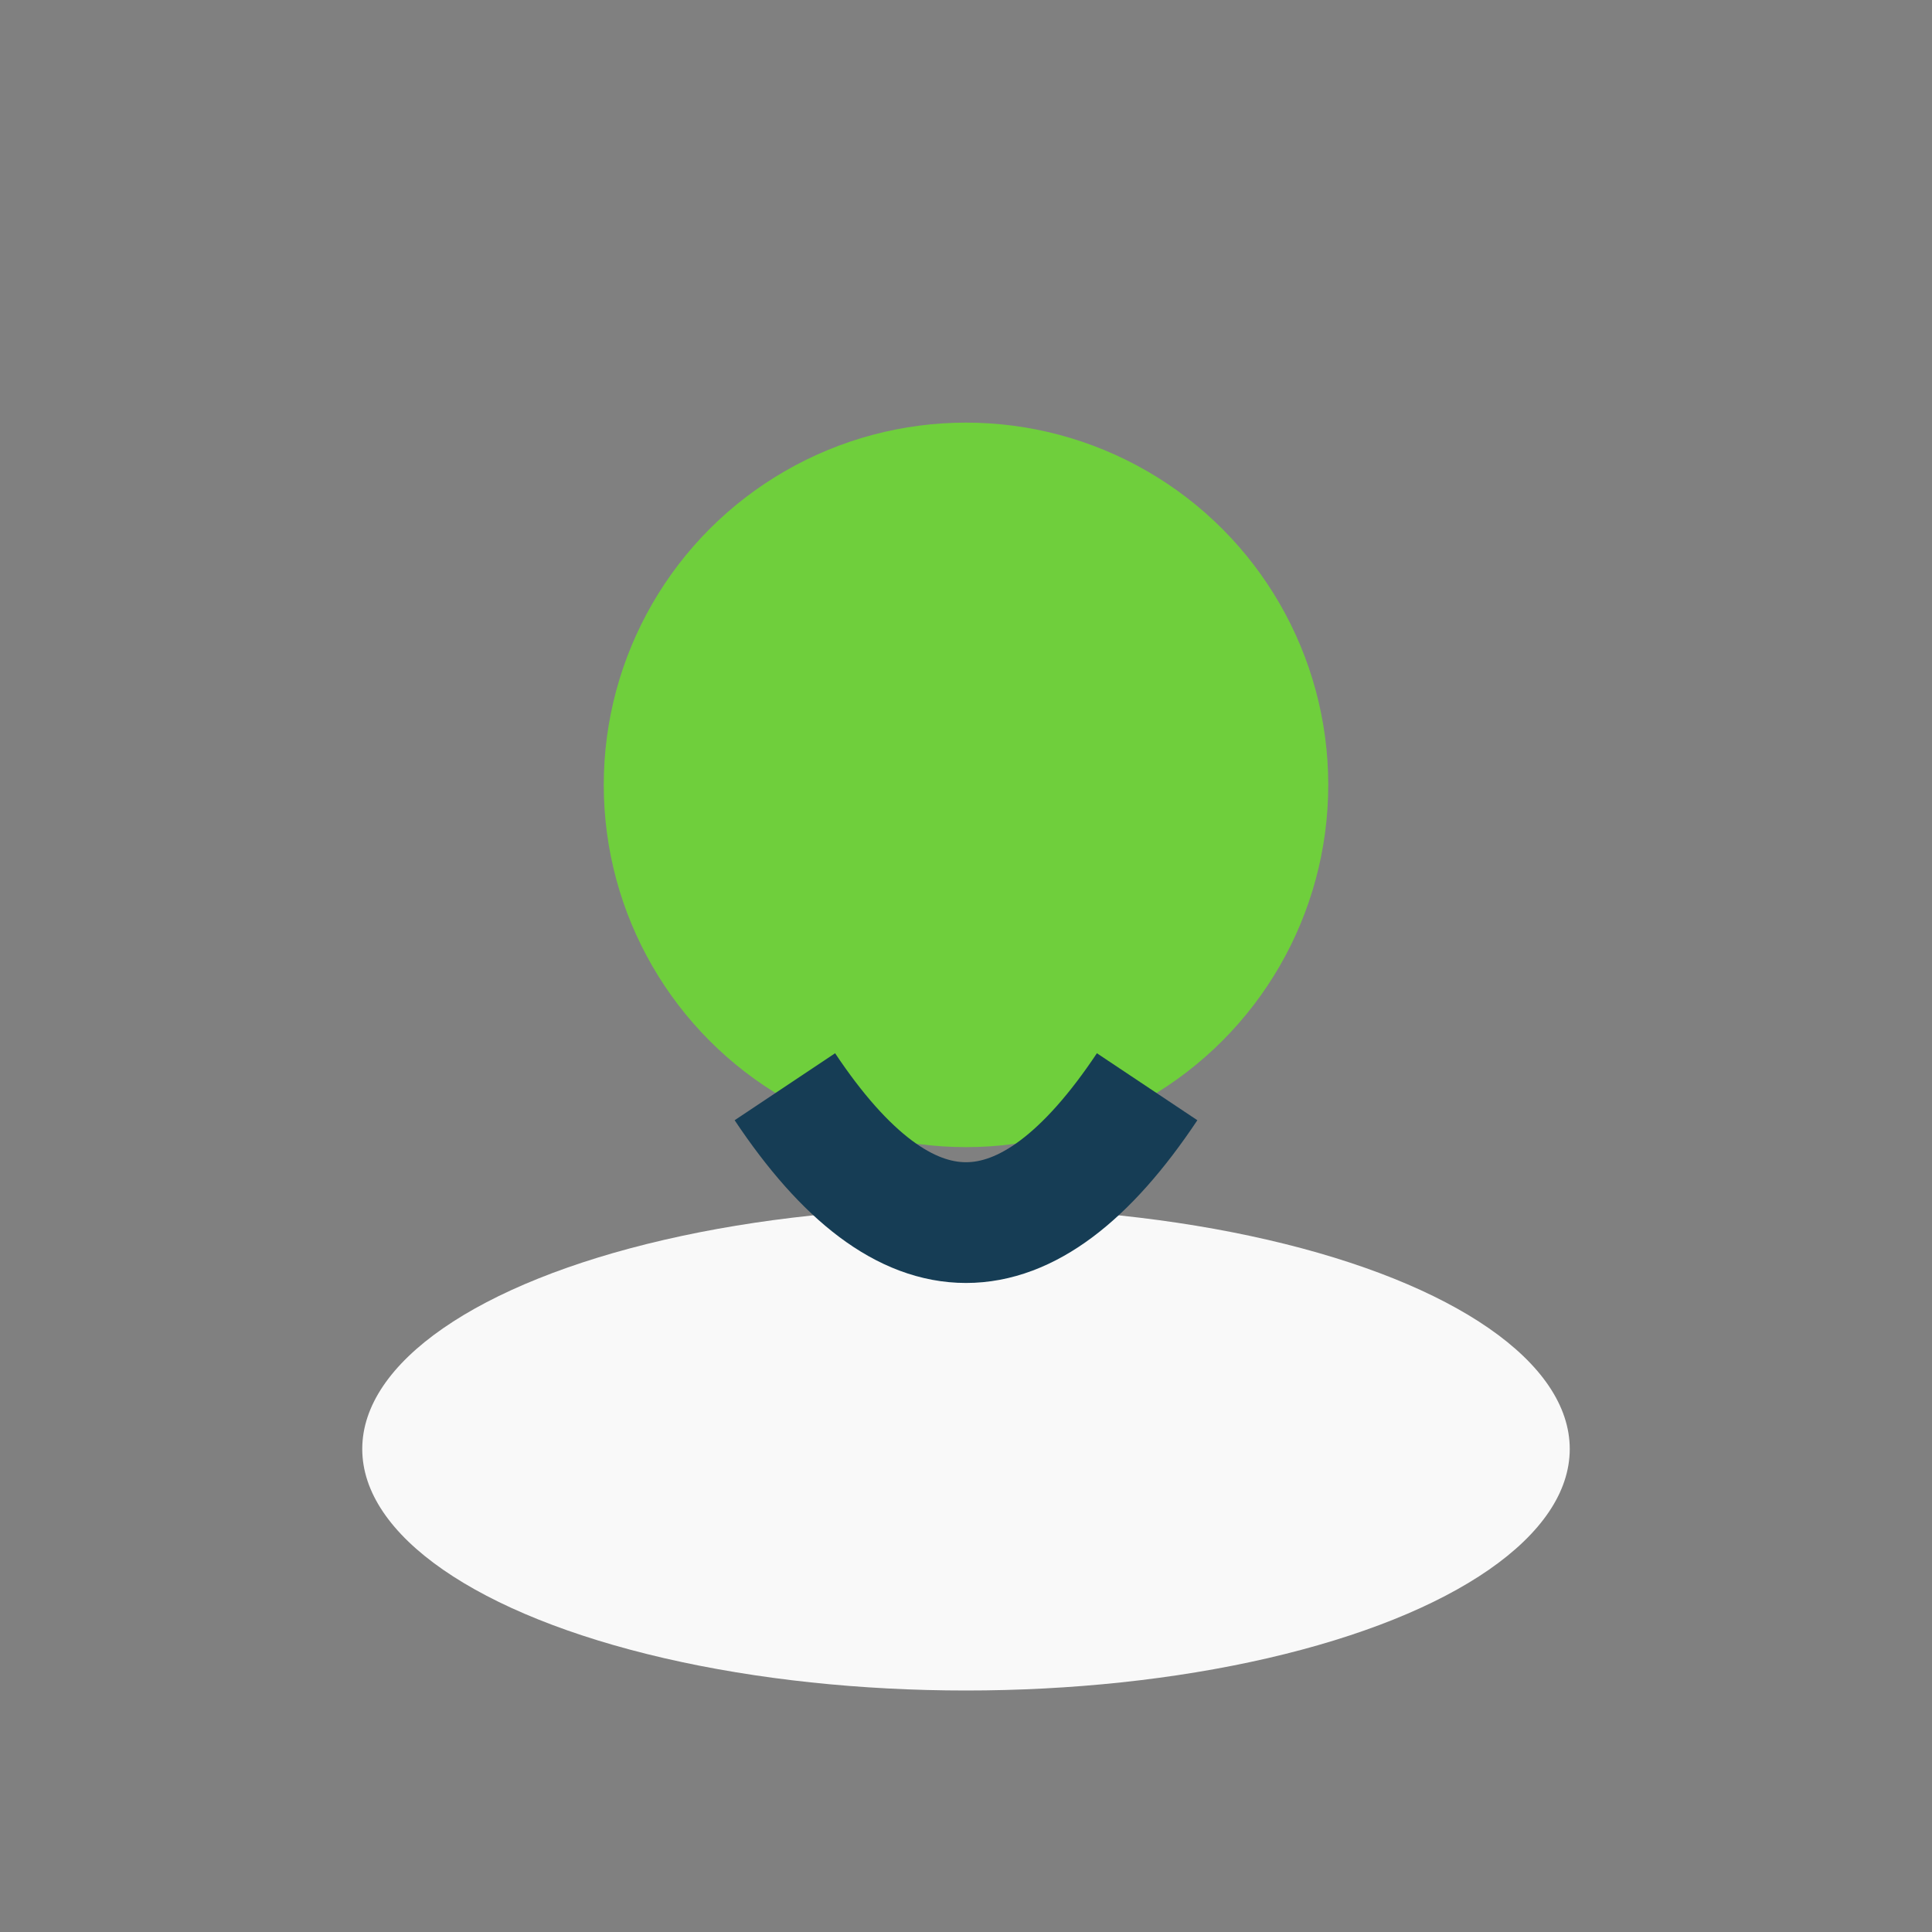 <?xml version="1.0" encoding="UTF-8"?>
<svg xmlns="http://www.w3.org/2000/svg" width="32" height="32" viewBox="0 0 32 32"><rect x="0" y="0" width="32" height="32" fill="#808080" stroke="none"/><ellipse cx="16" cy="24" rx="10" ry="4" fill="#F9F9F9"/><circle cx="16" cy="13" r="6" fill="#6FCF3C"/><path d="M13 18c2 3 4 3 6 0" stroke="#163D55" stroke-width="2" fill="none"/></svg>